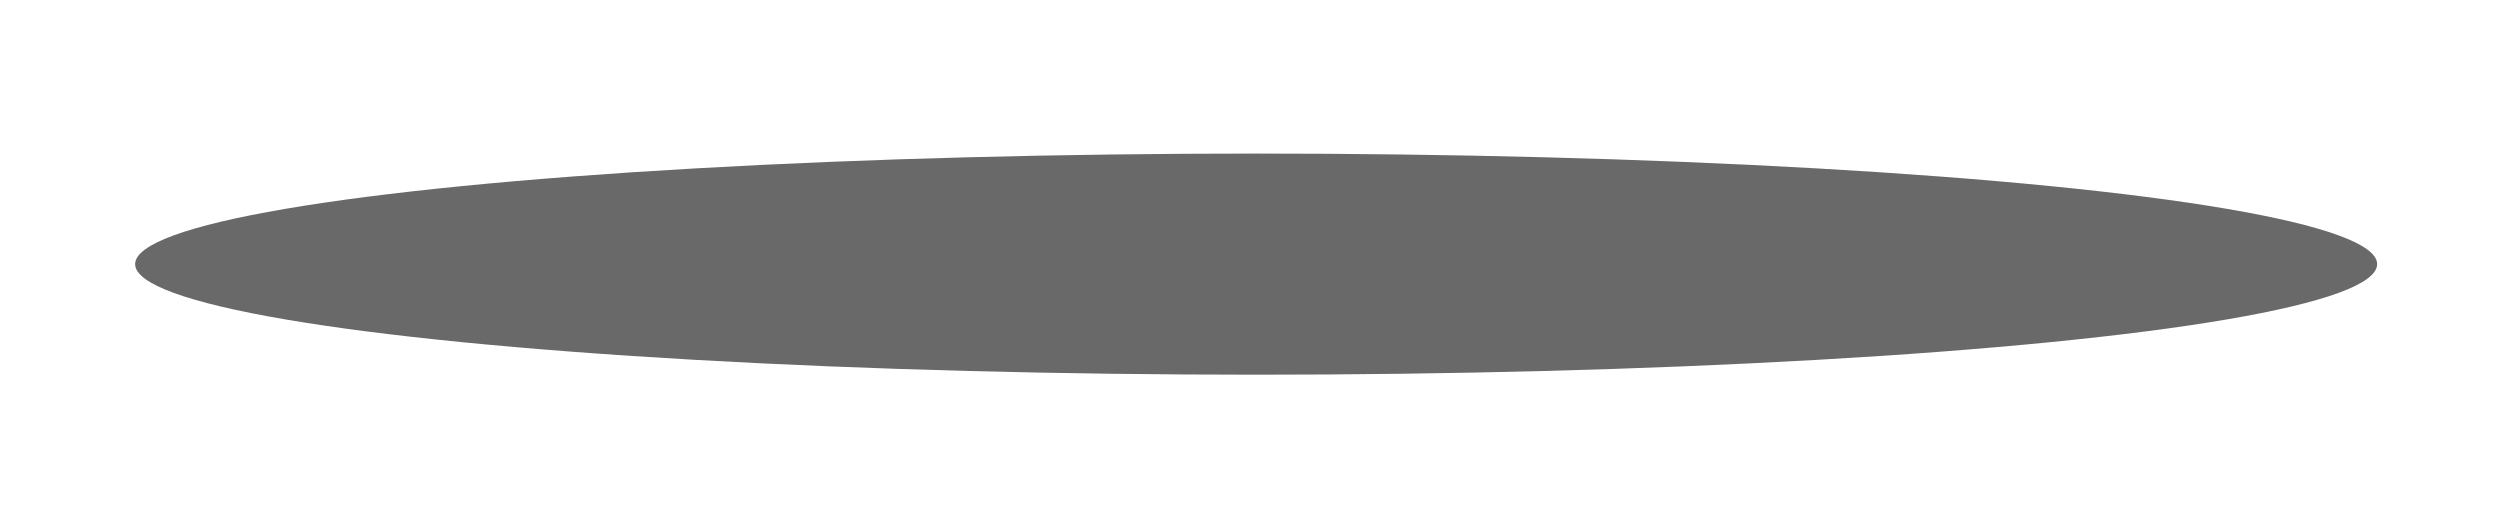 <?xml version="1.0" encoding="UTF-8" standalone="no"?><svg xmlns="http://www.w3.org/2000/svg" fill="#090909" height="86" viewBox="0 0 407 86" width="407"><defs><filter filterUnits="objectBoundingBox" height="266.7%" id="a" width="116.4%" x="-8.2%" y="-83.3%"><feGaussianBlur in="SourceGraphic" stdDeviation="10"/></filter></defs><g fill="none" fill-rule="evenodd" opacity="0.61"><g fill="#090909" transform="translate(-12 -118)"><ellipse cx="216.5" cy="161" filter="url(#a)" rx="182.5" ry="18"/></g></g></svg>